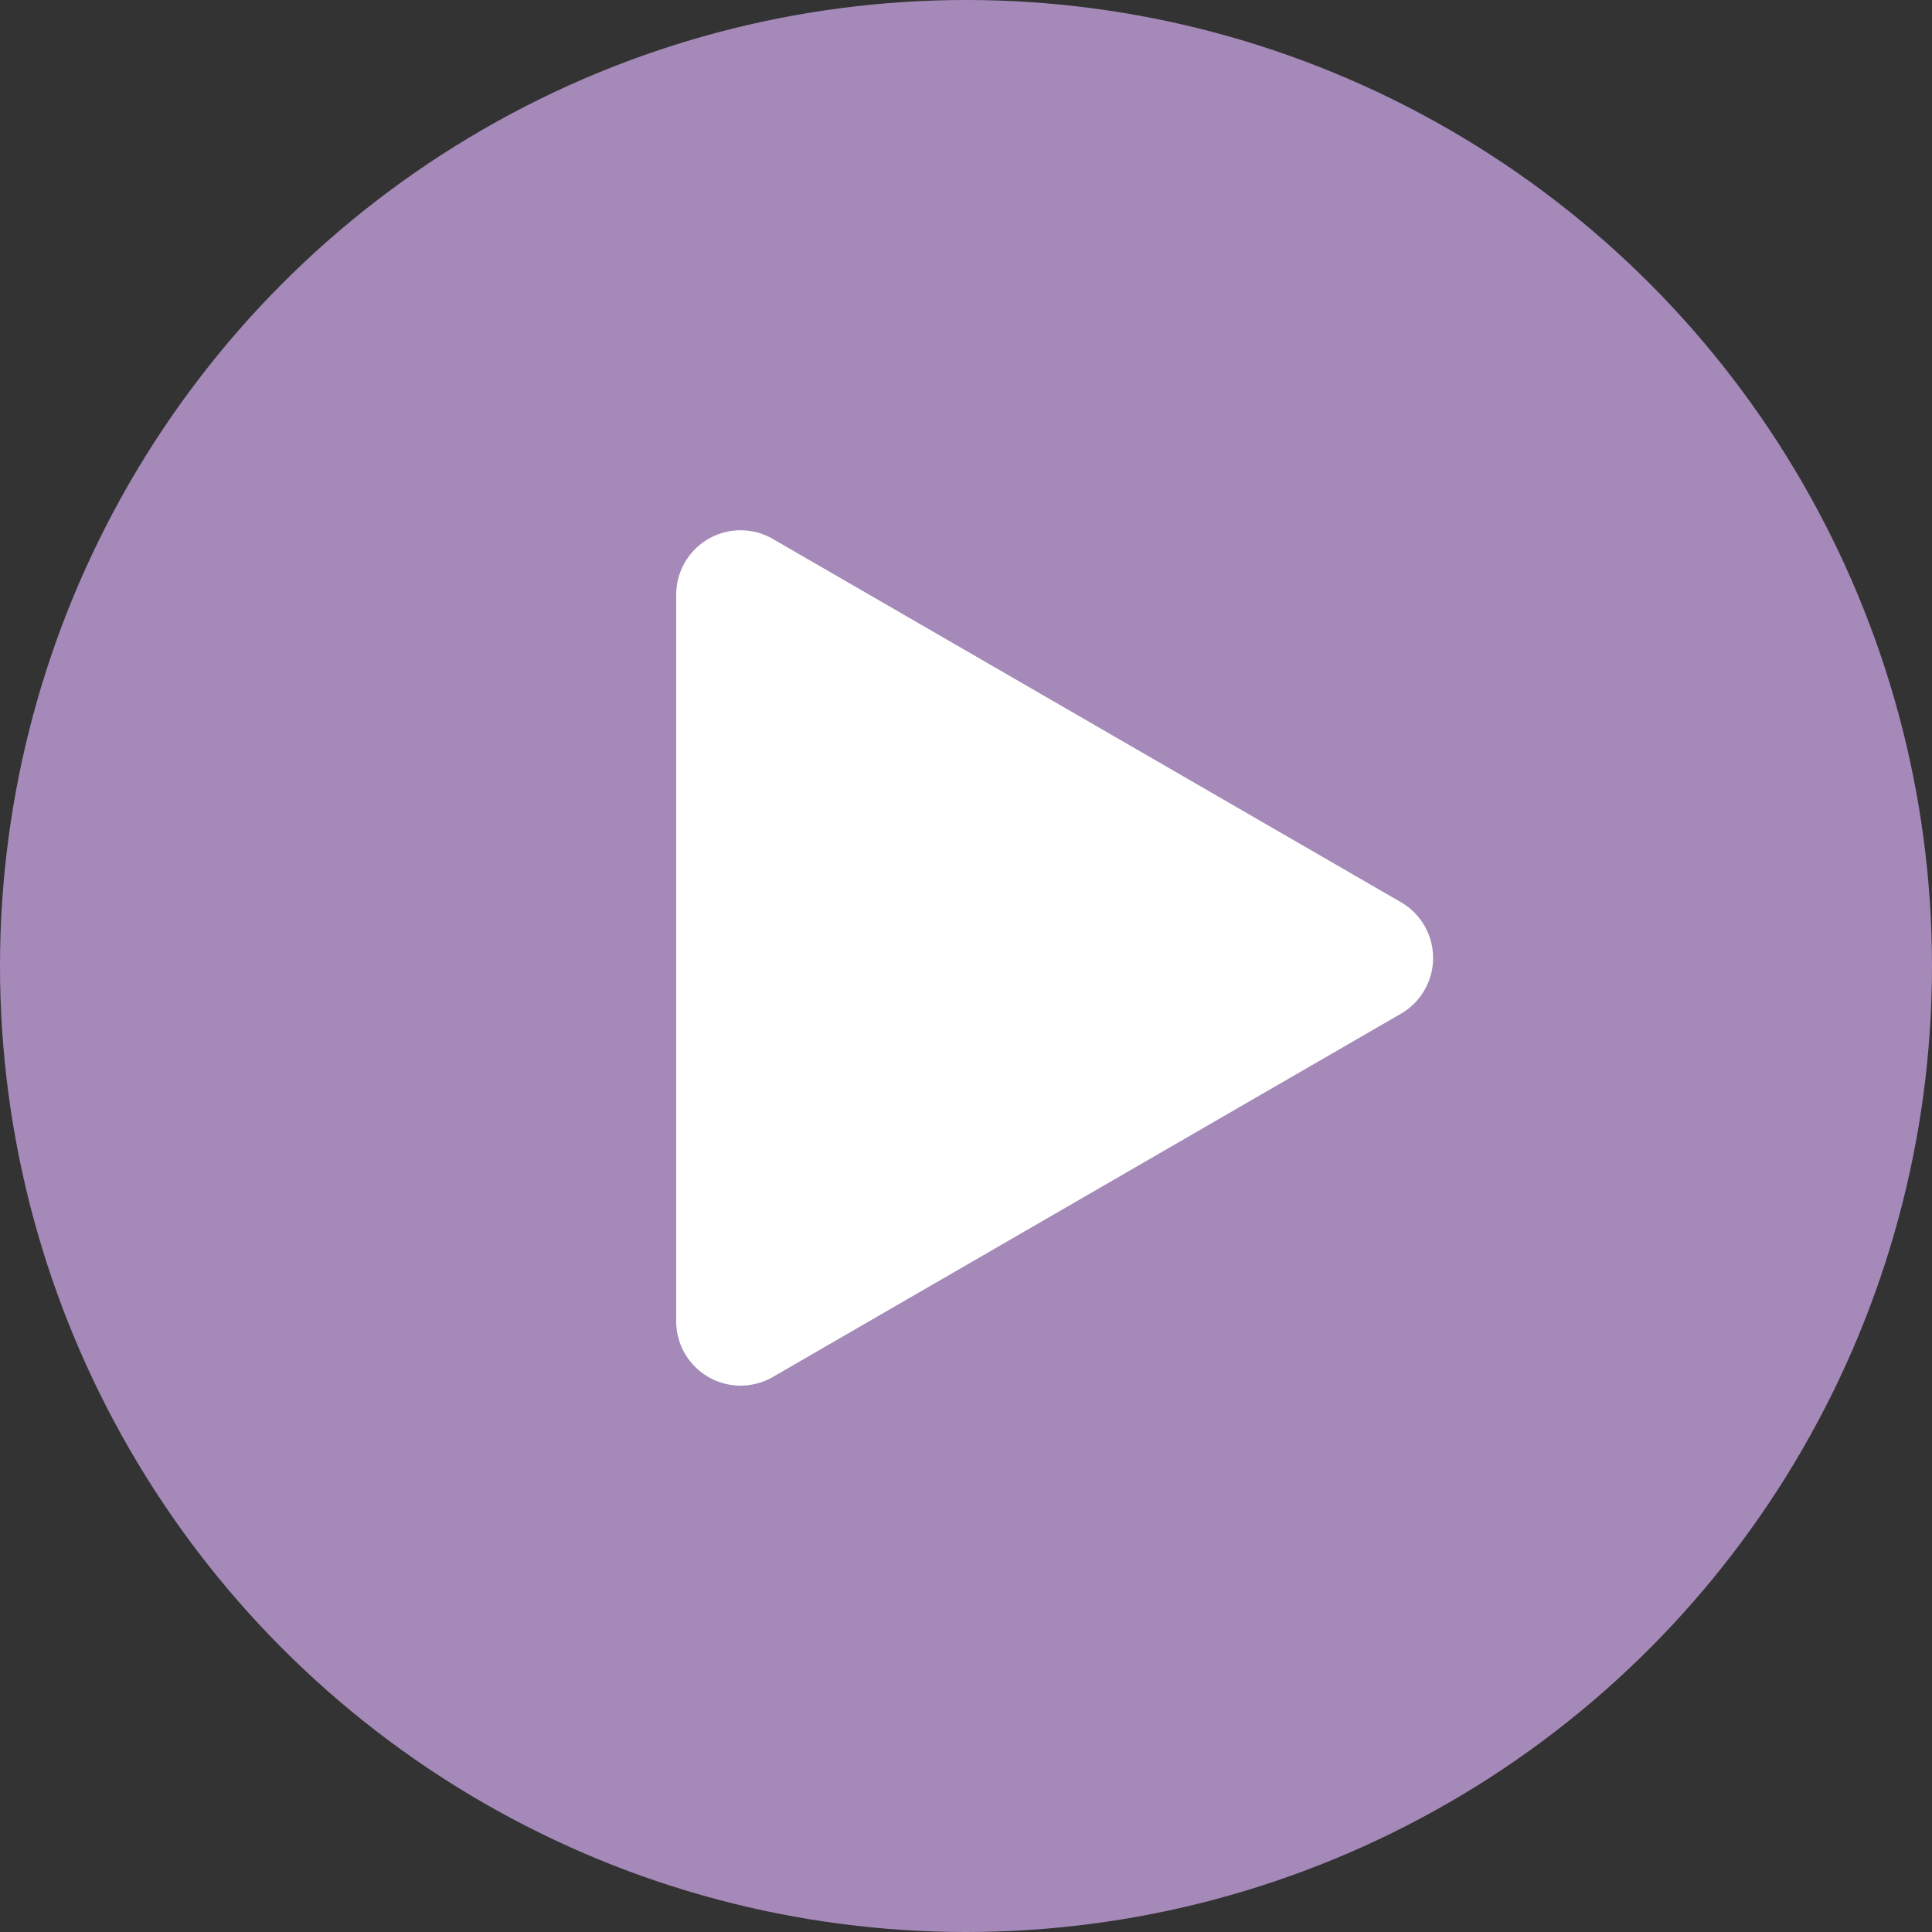 <?xml version="1.0"?>
<svg xmlns="http://www.w3.org/2000/svg" xmlns:xlink="http://www.w3.org/1999/xlink" width="120" height="120" viewBox="0 0 120 120">
  <rect x="0" y="0" width="120" height="120" fill="#333333" stroke="none"/>
  <defs>
    <clipPath id="clip-Icon-play">
      <rect width="120" height="120"/>
    </clipPath>
  </defs>
  <g id="Icon-play" clip-path="url(#clip-Icon-play)">
    <circle id="Ellipse_247" data-name="Ellipse 247" cx="60" cy="60" r="60" fill="#d6b0f2" opacity="0.701"/>
    <path id="Polygone_2" data-name="Polygone 2" d="M26.038,5.986a4,4,0,0,1,6.925,0L55.528,45a4,4,0,0,1-3.462,6H6.935a4,4,0,0,1-3.462-6Z" transform="translate(93 30) rotate(90)" fill="#fff"/>
  </g>
</svg>
